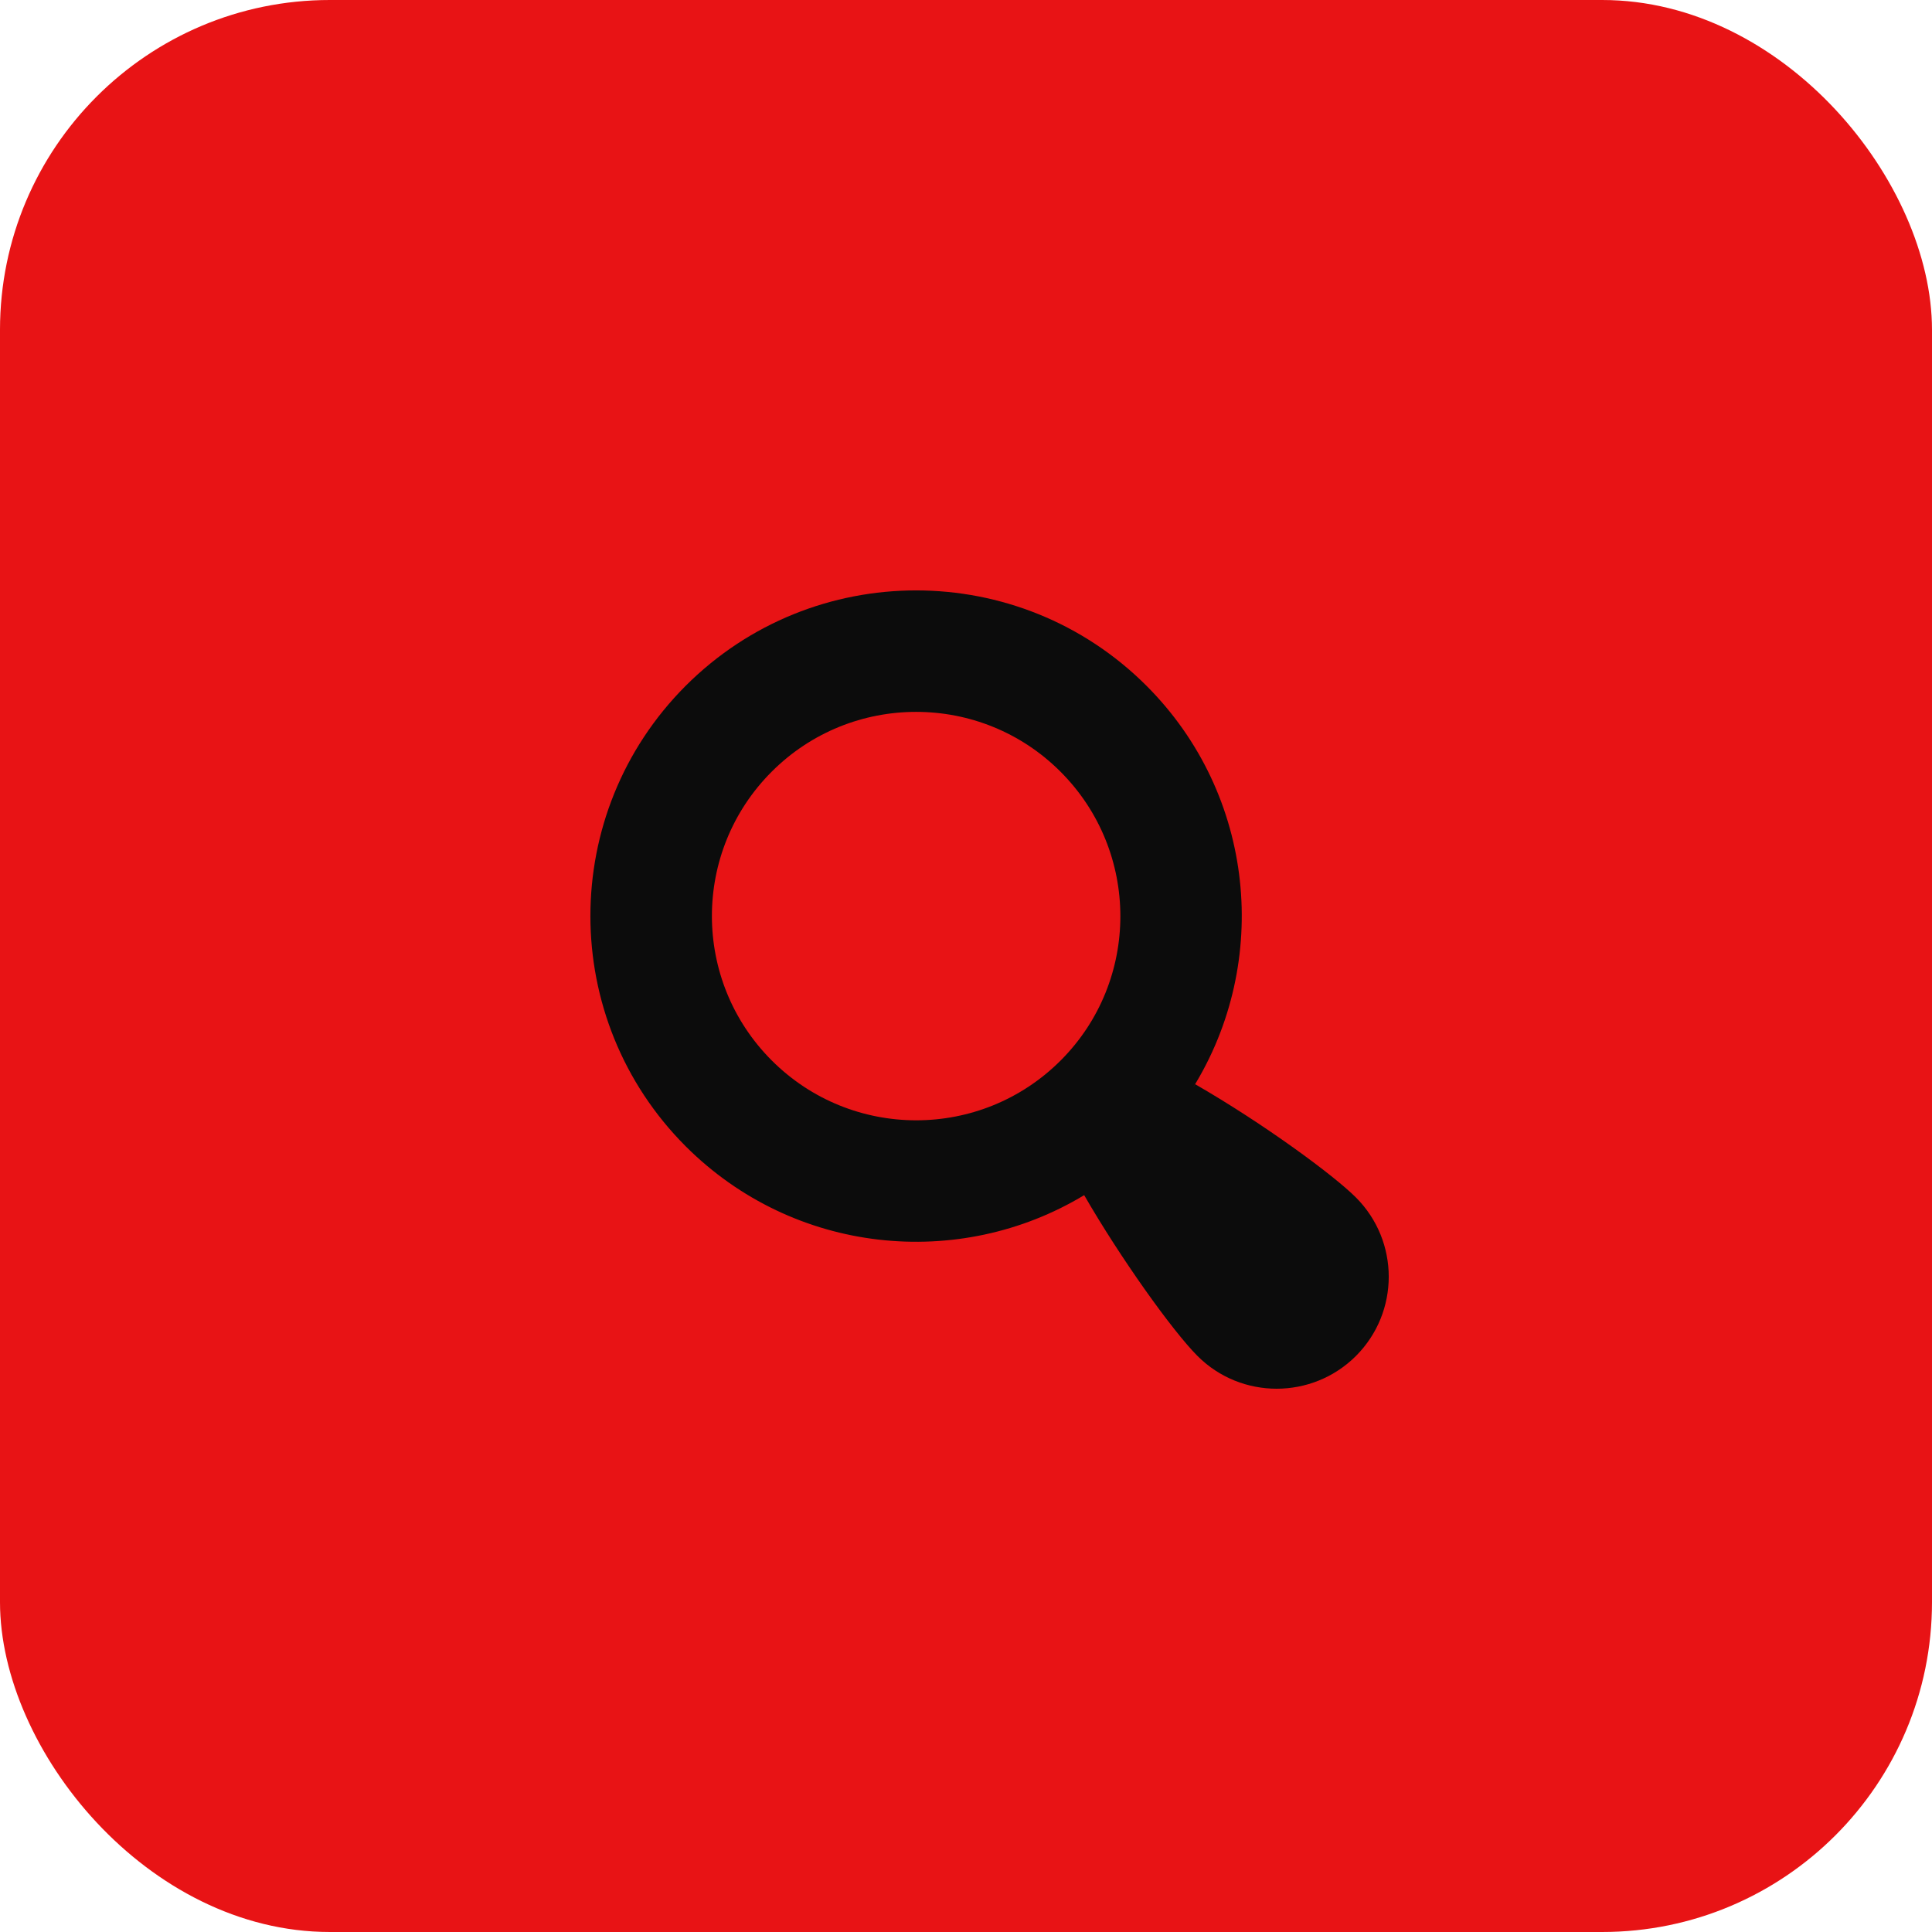 <?xml version="1.0" encoding="UTF-8"?> <svg xmlns="http://www.w3.org/2000/svg" width="41" height="41" viewBox="0 0 41 41" fill="none"><rect width="41" height="41" rx="7" fill="#E81315"></rect><g clip-path="url(#clip0_4_16)"><path d="M28.776 25.413C28.308 24.944 26.83 23.854 25.364 23.009C25.348 23.033 25.332 23.057 25.316 23.084C26.971 20.418 26.645 16.868 24.329 14.552C21.629 11.855 17.253 11.855 14.553 14.552C11.853 17.255 11.856 21.628 14.553 24.328C16.848 26.62 20.35 26.967 23.008 25.363C23.773 26.692 24.887 28.251 25.414 28.777C26.341 29.704 27.849 29.701 28.776 28.775C29.703 27.846 29.703 26.342 28.776 25.413ZM22.508 22.506C20.814 24.198 18.071 24.198 16.377 22.504C14.686 20.812 14.683 18.07 16.377 16.376C18.069 14.684 20.814 14.684 22.505 16.376C24.199 18.07 24.199 20.815 22.508 22.506Z" fill="#0C0C0C"></path></g><defs><clipPath id="clip0_4_16"><rect width="18" height="18" fill="white" transform="translate(12 12)"></rect></clipPath></defs></svg> 